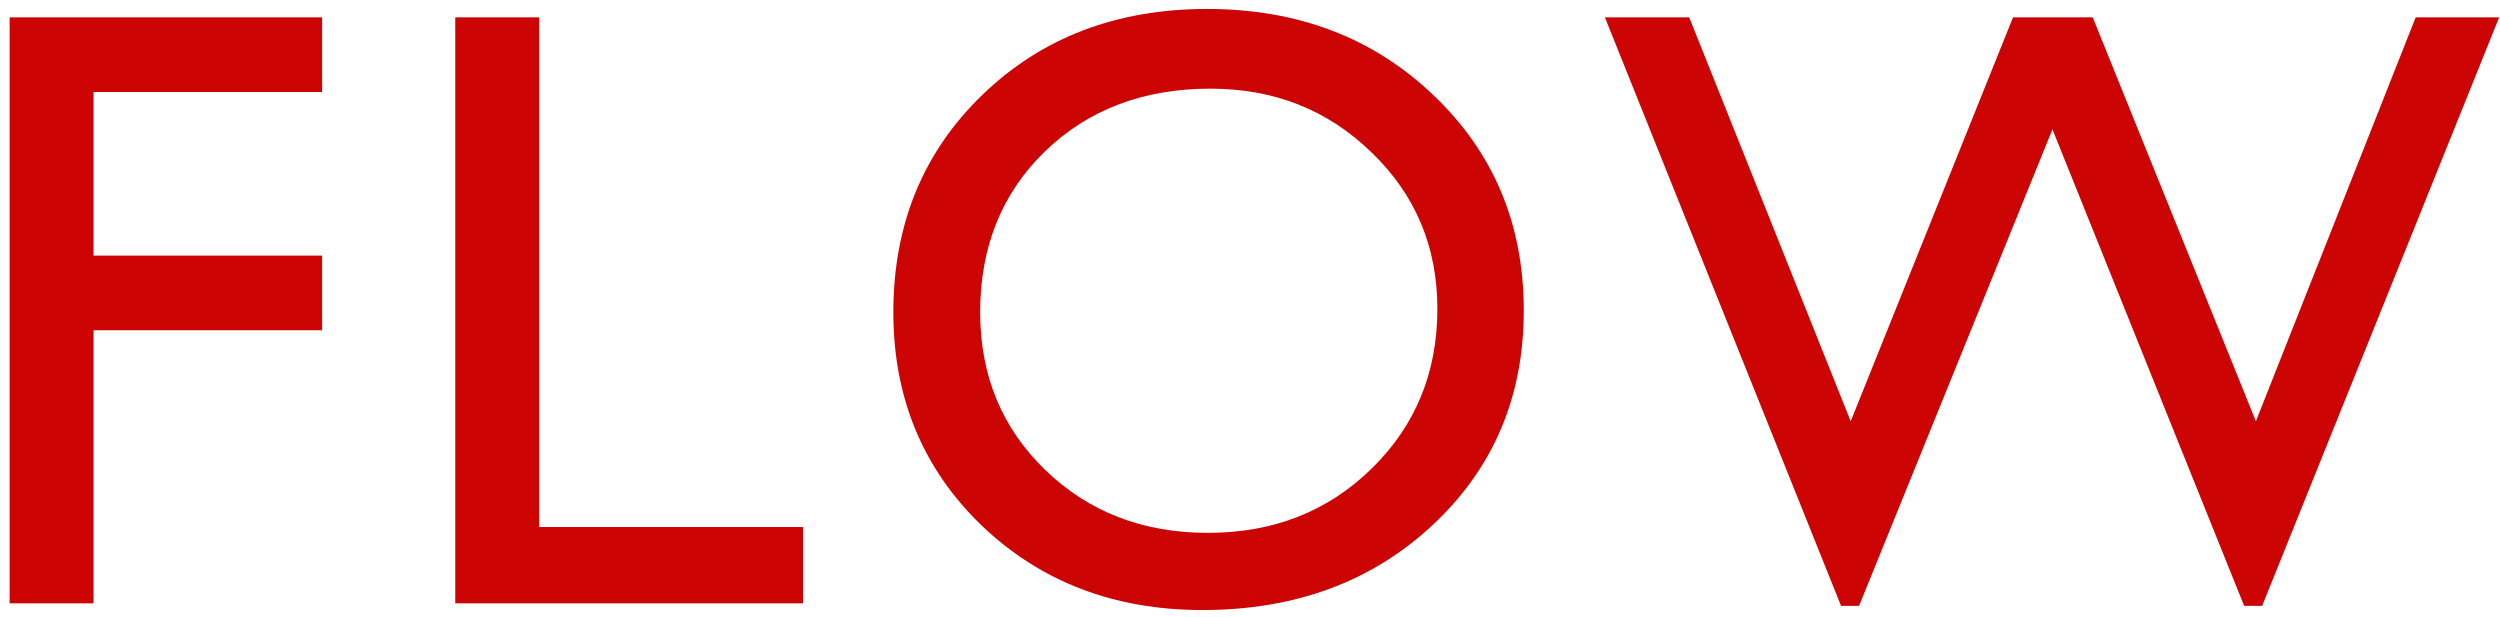 <svg width="227" height="56" viewBox="0 0 227 56" fill="none" xmlns="http://www.w3.org/2000/svg">
<path d="M0.876 1.575H29.25V8.354H8.493V23.208H29.25V29.987H8.493V54.781H0.876V1.575ZM41.339 1.575H48.956V47.85H72.912V54.781H41.339V1.575ZM109.604 0.813C117.83 0.813 124.673 3.416 130.132 8.621C135.617 13.826 138.359 20.352 138.359 28.197C138.359 36.043 135.591 42.543 130.056 47.697C124.546 52.826 117.589 55.391 109.185 55.391C101.162 55.391 94.471 52.826 89.114 47.697C83.782 42.543 81.116 36.094 81.116 28.35C81.116 20.402 83.807 13.826 89.19 8.621C94.573 3.416 101.377 0.813 109.604 0.813ZM109.909 8.05C103.815 8.05 98.8 9.954 94.865 13.763C90.954 17.571 88.999 22.434 88.999 28.35C88.999 34.088 90.967 38.861 94.903 42.67C98.838 46.478 103.764 48.383 109.68 48.383C115.621 48.383 120.573 46.44 124.534 42.556C128.52 38.671 130.513 33.834 130.513 28.045C130.513 22.408 128.52 17.673 124.534 13.839C120.573 9.979 115.698 8.05 109.909 8.05ZM219.345 1.575H226.924L205.405 55.01H203.768L186.362 11.744L168.805 55.01H167.167L145.725 1.575H153.38L168.043 38.252L182.782 1.575H190.019L204.834 38.252L219.345 1.575Z" fill="#CC0404"/>
</svg>
